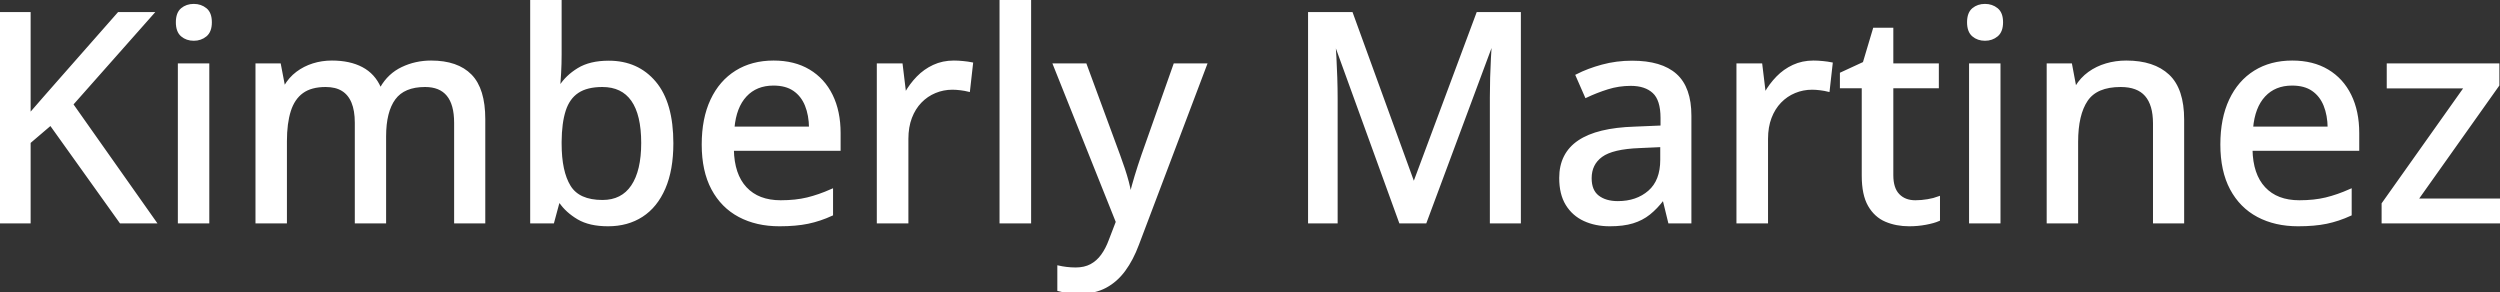 <svg width="855.42" height="100.049" viewBox="0 0 855.42 100.049" xmlns="http://www.w3.org/2000/svg"><rect x="0" y="0" width="855.42" height="100.049" fill="#333333" stroke="none"/><g id="svgGroup" stroke-linecap="round" fill-rule="evenodd" font-size="9pt" stroke="#ffffff" stroke-width="0.25mm" fill="#ffffff" style="stroke:#ffffff;stroke-width:0.25mm;fill:#ffffff"><path d="M 487.695 75.977 L 479.15 75.977 L 456.885 14.6 L 456.494 14.6 Q 456.641 16.602 456.812 19.751 Q 456.982 22.9 457.104 26.587 Q 457.227 30.273 457.227 33.838 L 457.227 75.977 L 448.047 75.977 L 448.047 4.59 L 462.451 4.59 L 483.594 62.744 L 483.936 62.744 L 505.615 4.59 L 519.922 4.59 L 519.922 75.977 L 510.254 75.977 L 510.254 33.252 Q 510.254 30.029 510.352 26.538 Q 510.449 23.047 510.62 19.897 Q 510.791 16.748 510.938 14.697 L 510.498 14.697 L 487.695 75.977 Z M 165.576 40.771 L 165.576 75.977 L 155.859 75.977 L 155.859 41.992 Q 155.859 35.645 153.247 32.471 Q 150.635 29.297 145.459 29.297 Q 138.135 29.297 134.888 33.716 Q 131.641 38.135 131.641 46.68 L 131.641 75.977 L 121.875 75.977 L 121.875 41.992 Q 121.875 37.744 120.703 34.937 Q 119.531 32.129 117.236 30.713 Q 114.941 29.297 111.426 29.297 Q 106.396 29.297 103.394 31.47 Q 100.391 33.643 99.048 37.891 Q 97.705 42.139 97.705 48.291 L 97.705 75.977 L 87.891 75.977 L 87.891 22.168 L 95.654 22.168 L 97.07 29.59 L 97.607 29.59 Q 99.219 26.807 101.685 24.951 Q 104.15 23.096 107.178 22.144 Q 110.205 21.191 113.574 21.191 Q 119.629 21.191 123.779 23.389 Q 127.93 25.586 129.883 30.078 L 130.518 30.078 Q 133.105 25.537 137.671 23.364 Q 142.236 21.191 147.51 21.191 Q 156.445 21.191 161.011 25.854 Q 165.576 30.518 165.576 40.771 Z M 24.561 35.693 L 52.979 75.977 L 41.309 75.977 L 17.334 42.432 L 10.01 48.682 L 10.01 75.977 L 0 75.977 L 0 4.59 L 10.01 4.59 L 10.01 39.453 Q 12.5 36.523 15.063 33.643 Q 17.627 30.762 20.166 27.832 L 40.625 4.59 L 52.1 4.59 L 24.561 35.693 Z M 382.275 75.928 L 360.791 22.168 L 371.387 22.168 L 382.813 53.174 Q 383.691 55.566 384.448 57.837 Q 385.205 60.107 385.767 62.231 Q 386.328 64.355 386.67 66.406 L 387.012 66.406 Q 387.598 63.916 388.672 60.352 Q 389.746 56.787 391.016 53.125 L 401.953 22.168 L 412.5 22.168 L 389.258 83.594 Q 387.354 88.721 384.644 92.407 Q 381.934 96.094 378.223 98.071 Q 374.512 100.049 369.434 100.049 Q 367.09 100.049 365.308 99.78 Q 363.525 99.512 362.256 99.17 L 362.256 91.357 Q 363.33 91.602 364.868 91.797 Q 366.406 91.992 368.066 91.992 Q 371.143 91.992 373.364 90.796 Q 375.586 89.6 377.173 87.402 Q 378.76 85.205 379.834 82.275 L 382.275 75.928 Z M 746.875 40.918 L 746.875 75.977 L 737.158 75.977 L 737.158 42.236 Q 737.158 35.791 734.326 32.544 Q 731.494 29.297 725.635 29.297 Q 717.285 29.297 713.94 34.229 Q 710.596 39.16 710.596 48.535 L 710.596 75.977 L 700.781 75.977 L 700.781 22.168 L 708.545 22.168 L 709.961 29.736 L 710.498 29.736 Q 712.207 26.904 714.844 25 Q 717.48 23.096 720.728 22.144 Q 723.975 21.191 727.539 21.191 Q 736.865 21.191 741.87 25.879 Q 746.875 30.566 746.875 40.918 Z M 855.42 68.408 L 855.42 75.977 L 815.381 75.977 L 815.381 69.727 L 843.701 29.785 L 817.139 29.785 L 817.139 22.168 L 854.736 22.168 L 854.736 29.102 L 826.855 68.408 L 855.42 68.408 Z M 181.885 0 L 191.699 0 L 191.699 18.652 Q 191.699 21.875 191.528 24.951 Q 191.357 28.027 191.211 29.688 L 191.699 29.688 Q 193.896 26.172 197.925 23.706 Q 201.953 21.24 208.301 21.24 Q 218.115 21.24 224.023 28.247 Q 229.932 35.254 229.932 49.023 Q 229.932 58.105 227.222 64.355 Q 224.512 70.605 219.604 73.779 Q 214.697 76.953 208.057 76.953 Q 201.758 76.953 197.852 74.634 Q 193.945 72.314 191.748 69.092 L 191.016 69.092 L 189.16 75.977 L 181.885 75.977 L 181.885 0 Z M 578.271 39.6 L 578.271 75.977 L 571.24 75.977 L 569.336 68.164 L 568.945 68.164 Q 566.699 71.094 564.258 73.047 Q 561.816 75 558.618 75.977 Q 555.42 76.953 550.83 76.953 Q 545.947 76.953 542.139 75.195 Q 538.33 73.438 536.157 69.897 Q 533.984 66.357 533.984 60.889 Q 533.984 52.686 540.283 48.438 Q 546.582 44.189 559.375 43.799 L 568.652 43.408 L 568.652 40.381 Q 568.652 34.082 565.845 31.494 Q 563.037 28.906 558.008 28.906 Q 553.857 28.906 550.049 30.103 Q 546.24 31.299 542.725 32.959 L 539.6 25.83 Q 543.408 23.877 548.267 22.559 Q 553.125 21.24 558.447 21.24 Q 568.408 21.24 573.34 25.659 Q 578.271 30.078 578.271 39.6 Z M 287.158 45.557 L 287.158 51.123 L 250.635 51.123 Q 250.781 59.766 255.078 64.38 Q 259.375 68.994 267.139 68.994 Q 272.266 68.994 276.27 68.018 Q 280.273 67.041 284.57 65.137 L 284.57 73.389 Q 280.518 75.244 276.44 76.099 Q 272.363 76.953 266.699 76.953 Q 258.887 76.953 253.003 73.828 Q 247.119 70.703 243.848 64.575 Q 240.576 58.447 240.576 49.463 Q 240.576 40.576 243.555 34.253 Q 246.533 27.93 251.953 24.561 Q 257.373 21.191 264.697 21.191 Q 271.729 21.191 276.758 24.194 Q 281.787 27.197 284.473 32.666 Q 287.158 38.135 287.158 45.557 Z M 806.787 45.557 L 806.787 51.123 L 770.264 51.123 Q 770.41 59.766 774.707 64.38 Q 779.004 68.994 786.768 68.994 Q 791.895 68.994 795.898 68.018 Q 799.902 67.041 804.199 65.137 L 804.199 73.389 Q 800.146 75.244 796.069 76.099 Q 791.992 76.953 786.328 76.953 Q 778.516 76.953 772.632 73.828 Q 766.748 70.703 763.477 64.575 Q 760.205 58.447 760.205 49.463 Q 760.205 40.576 763.184 34.253 Q 766.162 27.93 771.582 24.561 Q 777.002 21.191 784.326 21.191 Q 791.357 21.191 796.387 24.194 Q 801.416 27.197 804.102 32.666 Q 806.787 38.135 806.787 45.557 Z M 663.33 67.676 L 663.33 75.195 Q 661.67 75.928 658.911 76.44 Q 656.152 76.953 653.271 76.953 Q 648.877 76.953 645.313 75.439 Q 641.748 73.926 639.624 70.264 Q 637.5 66.602 637.5 60.107 L 637.5 29.736 L 630.029 29.736 L 630.029 25.195 L 637.842 21.582 L 641.309 9.961 L 647.363 9.961 L 647.363 22.168 L 662.939 22.168 L 662.939 29.736 L 647.363 29.736 L 647.363 59.961 Q 647.363 64.502 649.536 66.748 Q 651.709 68.994 655.371 68.994 Q 657.471 68.994 659.619 68.628 Q 661.768 68.262 663.33 67.676 Z M 332.471 21.777 L 331.445 30.908 Q 330.273 30.615 328.735 30.42 Q 327.197 30.225 325.879 30.225 Q 322.754 30.225 319.922 31.396 Q 317.09 32.568 314.941 34.79 Q 312.793 37.012 311.572 40.21 Q 310.352 43.408 310.352 47.51 L 310.352 75.977 L 300.488 75.977 L 300.488 22.168 L 308.398 22.168 L 309.57 31.885 L 310.01 31.885 Q 311.67 28.955 314.038 26.514 Q 316.406 24.072 319.507 22.632 Q 322.607 21.191 326.367 21.191 Q 327.832 21.191 329.541 21.362 Q 331.25 21.533 332.471 21.777 Z M 626.611 21.777 L 625.586 30.908 Q 624.414 30.615 622.876 30.42 Q 621.338 30.225 620.02 30.225 Q 616.895 30.225 614.063 31.396 Q 611.23 32.568 609.082 34.79 Q 606.934 37.012 605.713 40.21 Q 604.492 43.408 604.492 47.51 L 604.492 75.977 L 594.629 75.977 L 594.629 22.168 L 602.539 22.168 L 603.711 31.885 L 604.15 31.885 Q 605.811 28.955 608.179 26.514 Q 610.547 24.072 613.647 22.632 Q 616.748 21.191 620.508 21.191 Q 621.973 21.191 623.682 21.362 Q 625.391 21.533 626.611 21.777 Z M 352.344 0 L 352.344 75.977 L 342.48 75.977 L 342.48 0 L 352.344 0 Z M 61.328 22.168 L 71.143 22.168 L 71.143 75.977 L 61.328 75.977 L 61.328 22.168 Z M 674.219 22.168 L 684.033 22.168 L 684.033 75.977 L 674.219 75.977 L 674.219 22.168 Z M 191.699 48.438 L 191.699 49.17 Q 191.699 58.74 194.824 63.818 Q 197.949 68.896 206.152 68.896 Q 212.891 68.896 216.382 63.721 Q 219.873 58.545 219.873 48.926 Q 219.873 39.16 216.406 34.229 Q 212.939 29.297 206.104 29.297 Q 200.781 29.297 197.632 31.396 Q 194.482 33.496 193.115 37.744 Q 191.748 41.992 191.699 48.438 Z M 568.555 54.688 L 568.555 49.854 L 561.035 50.195 Q 551.709 50.537 547.925 53.296 Q 544.141 56.055 544.141 60.986 Q 544.141 65.283 546.729 67.285 Q 549.316 69.287 553.564 69.287 Q 560.107 69.287 564.331 65.601 Q 568.555 61.914 568.555 54.688 Z M 250.83 43.799 L 277.295 43.799 Q 277.246 39.355 275.879 35.986 Q 274.512 32.617 271.753 30.713 Q 268.994 28.809 264.648 28.809 Q 258.691 28.809 255.078 32.69 Q 251.465 36.572 250.83 43.799 Z M 770.459 43.799 L 796.924 43.799 Q 796.875 39.355 795.508 35.986 Q 794.141 32.617 791.382 30.713 Q 788.623 28.809 784.277 28.809 Q 778.32 28.809 774.707 32.69 Q 771.094 36.572 770.459 43.799 Z M 66.309 1.807 Q 68.652 1.807 70.337 3.174 Q 72.021 4.541 72.021 7.617 Q 72.021 10.693 70.337 12.085 Q 68.652 13.477 66.309 13.477 Q 63.916 13.477 62.28 12.085 Q 60.645 10.693 60.645 7.617 Q 60.645 4.541 62.28 3.174 Q 63.916 1.807 66.309 1.807 Z M 679.199 1.807 Q 681.543 1.807 683.228 3.174 Q 684.912 4.541 684.912 7.617 Q 684.912 10.693 683.228 12.085 Q 681.543 13.477 679.199 13.477 Q 676.807 13.477 675.171 12.085 Q 673.535 10.693 673.535 7.617 Q 673.535 4.541 675.171 3.174 Q 676.807 1.807 679.199 1.807 Z" vector-effect="non-scaling-stroke"/></g></svg>